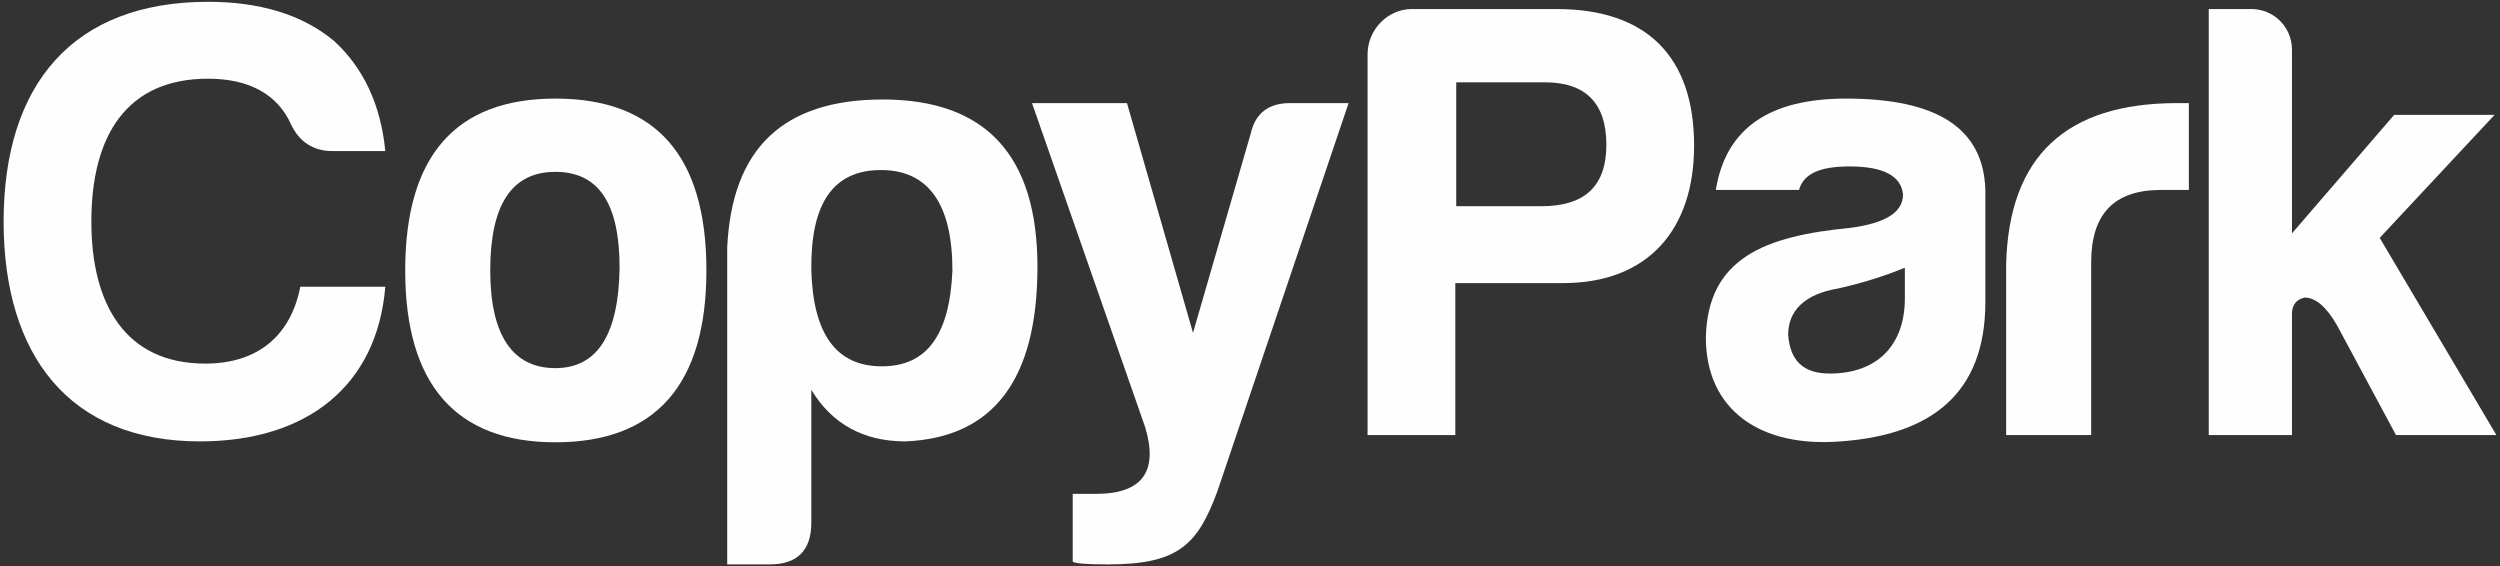 <?xml version="1.0" encoding="UTF-8"?> <svg xmlns="http://www.w3.org/2000/svg" xmlns:xlink="http://www.w3.org/1999/xlink" xml:space="preserve" width="2764px" height="626px" version="1.1" style="shape-rendering:geometricPrecision; text-rendering:geometricPrecision; image-rendering:optimizeQuality; fill-rule:evenodd; clip-rule:evenodd" viewBox="0 0 2764 626"><rect x="0" y="0" width="2764" height="626" fill="#333333" stroke="none"/> <defs> <style type="text/css"> .fil0 {fill:#FEFEFE;fill-rule:nonzero} </style> </defs> <g id="Warstwa_x0020_1">  <path class="fil0" d="M426 317l-94 0c-10,52 -45,85 -105,85 -88,0 -126,-65 -126,-157 0,-95 39,-158 129,-158 45,0 77,17 92,51 9,19 25,29 45,29l59 0c-5,-51 -24,-92 -57,-122 -35,-29 -82,-43 -139,-43 -149,0 -226,91 -226,243 0,147 72,243 217,243 119,0 196,-62 205,-171z"></path> <path id="1" class="fil0" d="M614 109c-110,0 -166,63 -166,190 0,126 56,190 166,190 111,0 167,-64 167,-190 0,-127 -56,-190 -167,-190zm0 81c48,0 71,35 71,106 -1,73 -24,111 -71,111 -47,0 -72,-36 -72,-108 0,-73 24,-109 72,-109z"></path> <path id="2" class="fil0" d="M897 578c0,31 -16,46 -46,46l-47 0 0 -350c5,-110 62,-164 172,-164 114,0 171,62 171,185 0,125 -49,189 -146,193 -46,0 -81,-19 -104,-57l0 147zm78 -173c50,0 75,-35 78,-106 0,-74 -27,-111 -79,-111 -53,0 -78,37 -77,111 2,71 28,106 78,106z"></path> <path id="3" class="fil0" d="M1186 546l0 75c3,2 16,3 39,3 77,0 99,-21 121,-81l145 -429 -65 0c-23,0 -38,11 -43,33l-64 221 -73 -254 -105 0 125 358c15,49 -3,74 -54,74l-26 0z"></path> <path id="4" class="fil0" d="M1873 161c0,-98 -52,-151 -152,-151l-160 0c-27,0 -49,23 -49,50l0 421 97 0 0 -168 119 0c94,0 145,-59 145,-152zm-263 67l0 -137 98 0c45,0 68,23 68,69 0,46 -24,68 -72,68l-94 0z"></path> <path id="5" class="fil0" d="M2023 413c-29,0 -44,-14 -46,-43 0,-27 19,-45 55,-51 27,-6 52,-14 74,-23l0 34c0,52 -31,83 -83,83zm22 -229c38,0 57,11 59,31 0,20 -20,32 -59,37 -93,9 -157,33 -159,121 0,81 61,122 149,115 99,-7 160,-52 160,-154l0 -124c-2,-68 -53,-101 -154,-101 -85,0 -133,33 -144,101l92 0c5,-18 23,-26 56,-26z"></path> <path id="6" class="fil0" d="M2218 481l94 0 0 -191c0,-53 25,-80 77,-80l31 0 0 -96 -13 0c-123,0 -186,59 -189,178l0 189z"></path> <path id="7" class="fil0" d="M2489 10l-47 0 0 471 92 0 0 -134c0,-10 5,-16 14,-18 12,0 24,10 36,31l65 121 111 0 -129 -218 127 -136 -111 0 -113 131 0 -203c0,-25 -20,-45 -45,-45z"></path> </g> </svg> 